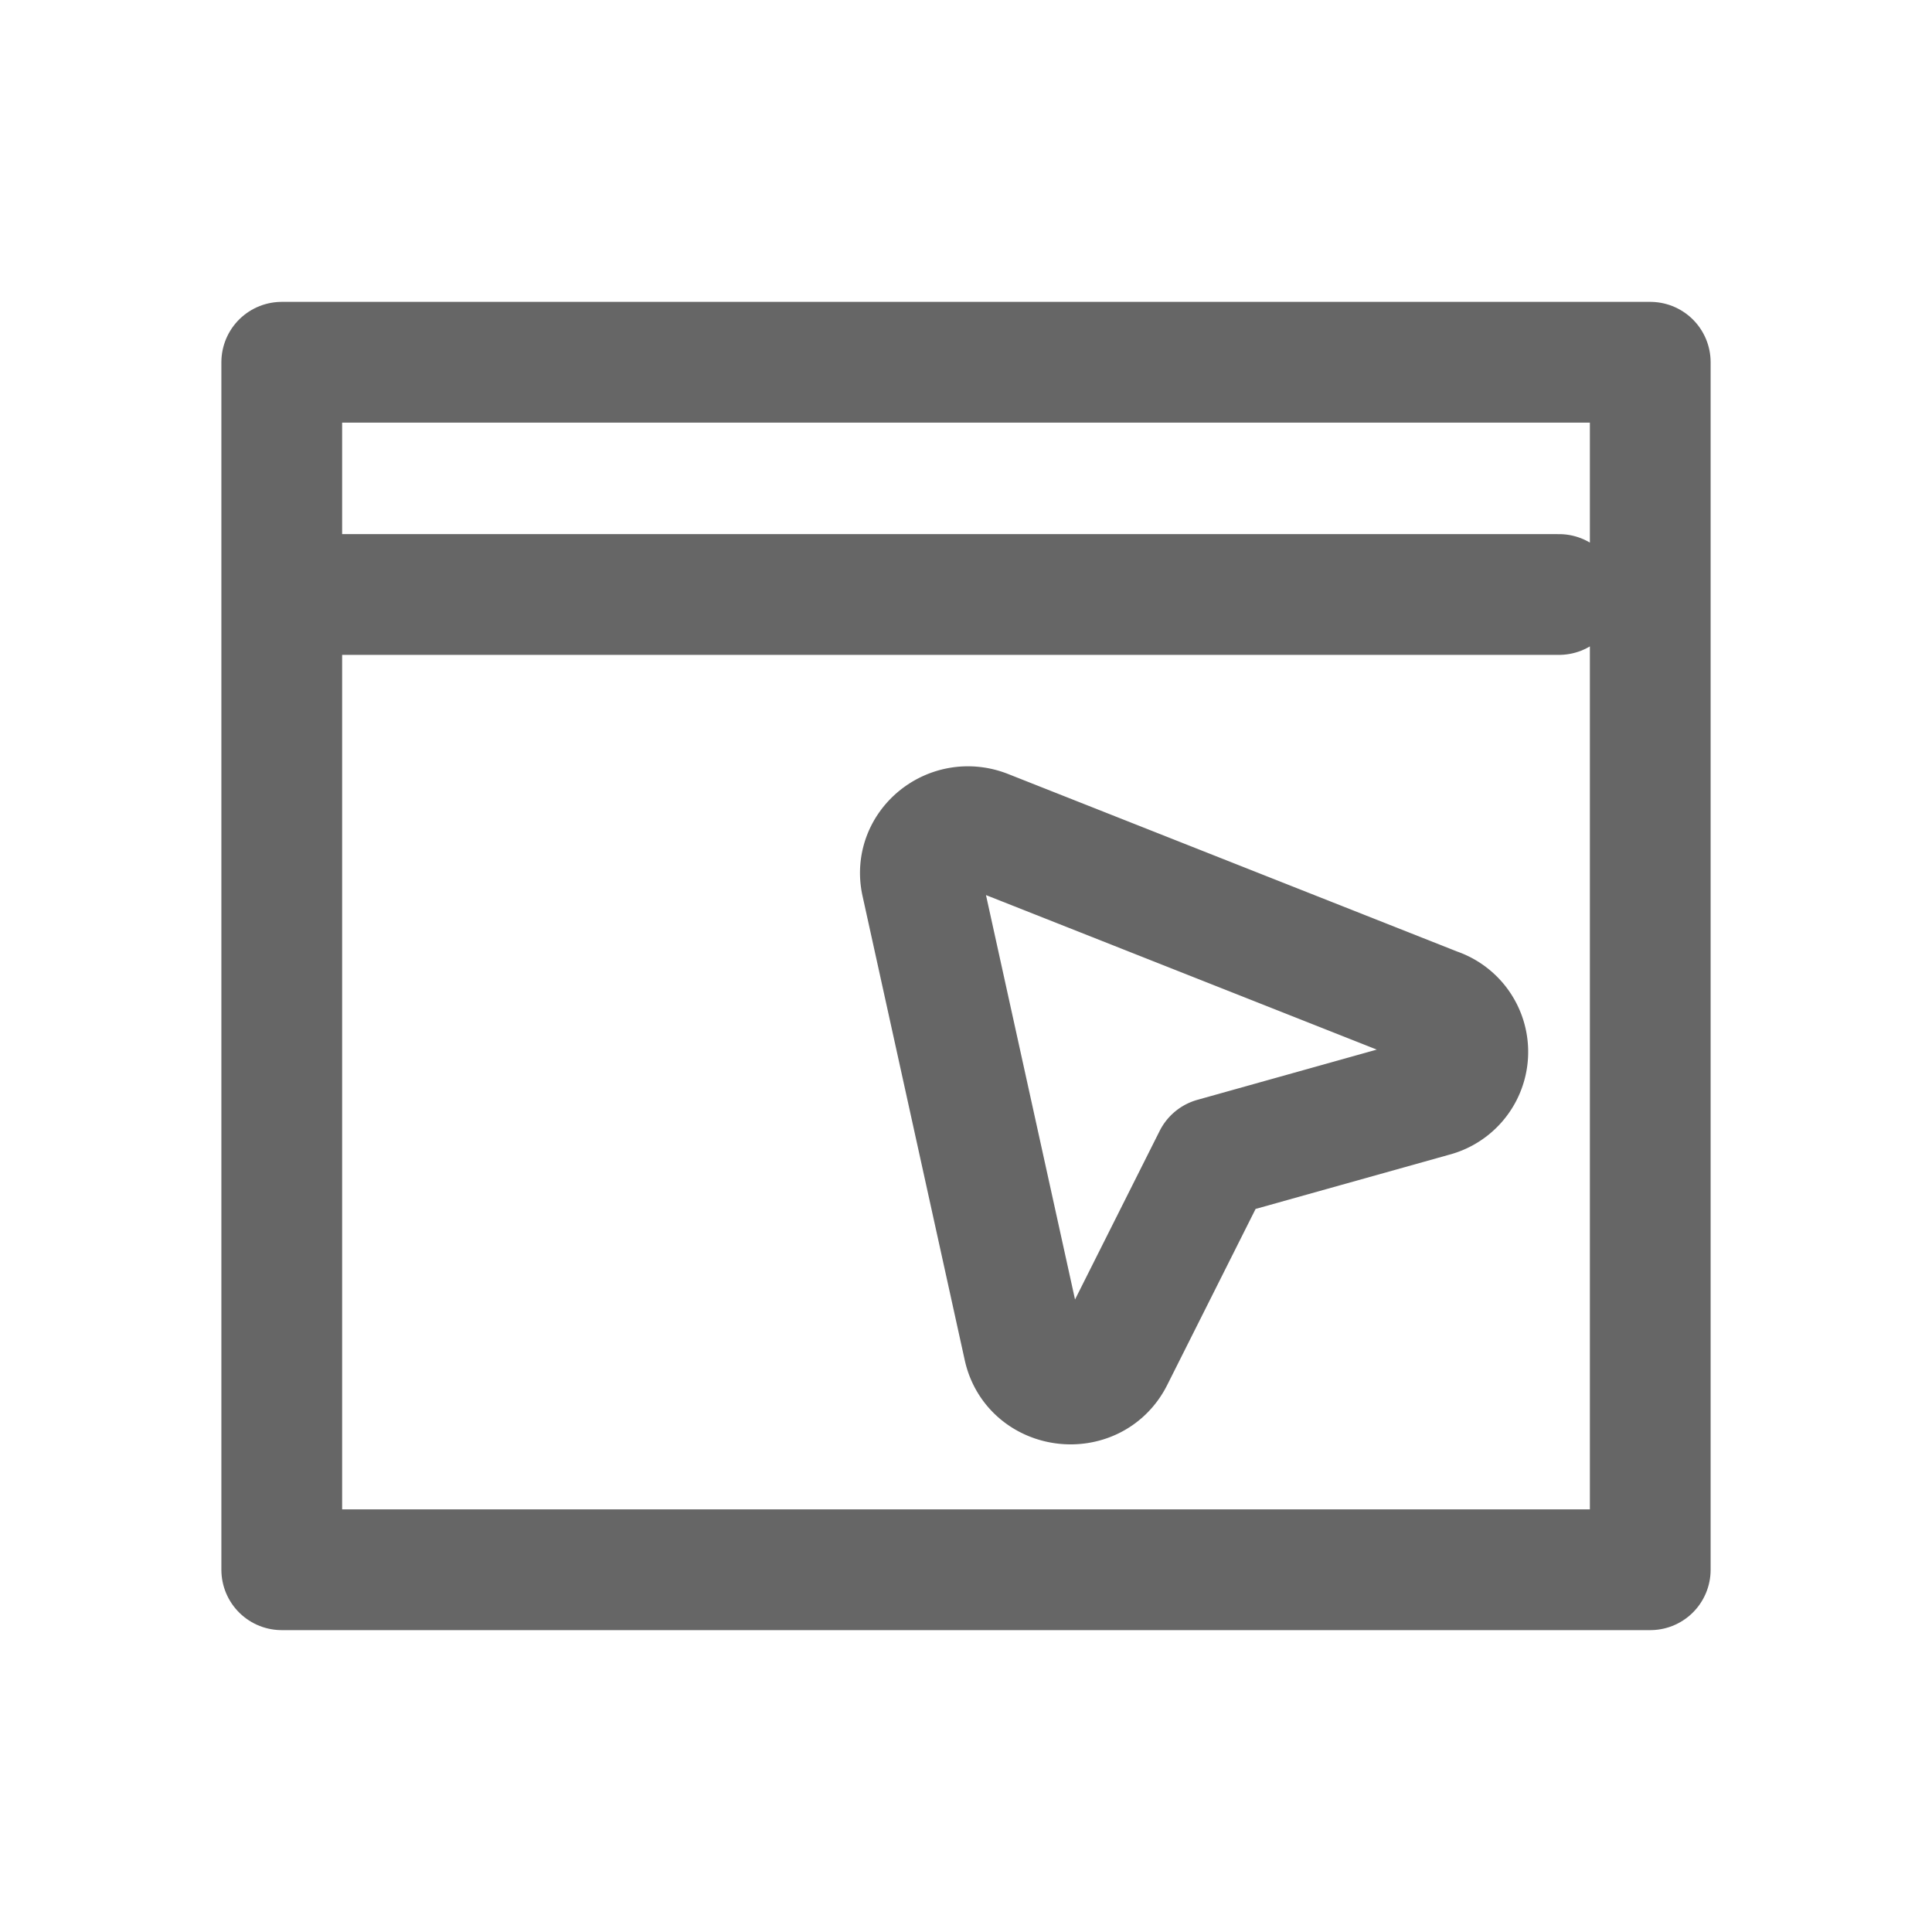 <svg width="24" height="24" viewBox="0 0 24 24" xmlns="http://www.w3.org/2000/svg">
    <g stroke="#666" stroke-width="1.5" fill="none" fill-rule="evenodd" stroke-linecap="round" stroke-linejoin="round">
        <path d="M20.5 19.5h-17v-15h17zM19.367 7.385H3.5"/>
        <path d="M17.864 12.532a.572.572 0 0 1-.06 1.089l-2.728.764-1.247 2.484c-.247.492-.993.403-1.112-.133l-1.27-5.768c-.1-.453.361-.83.802-.655l5.615 2.22z"/>
    </g>
</svg>
